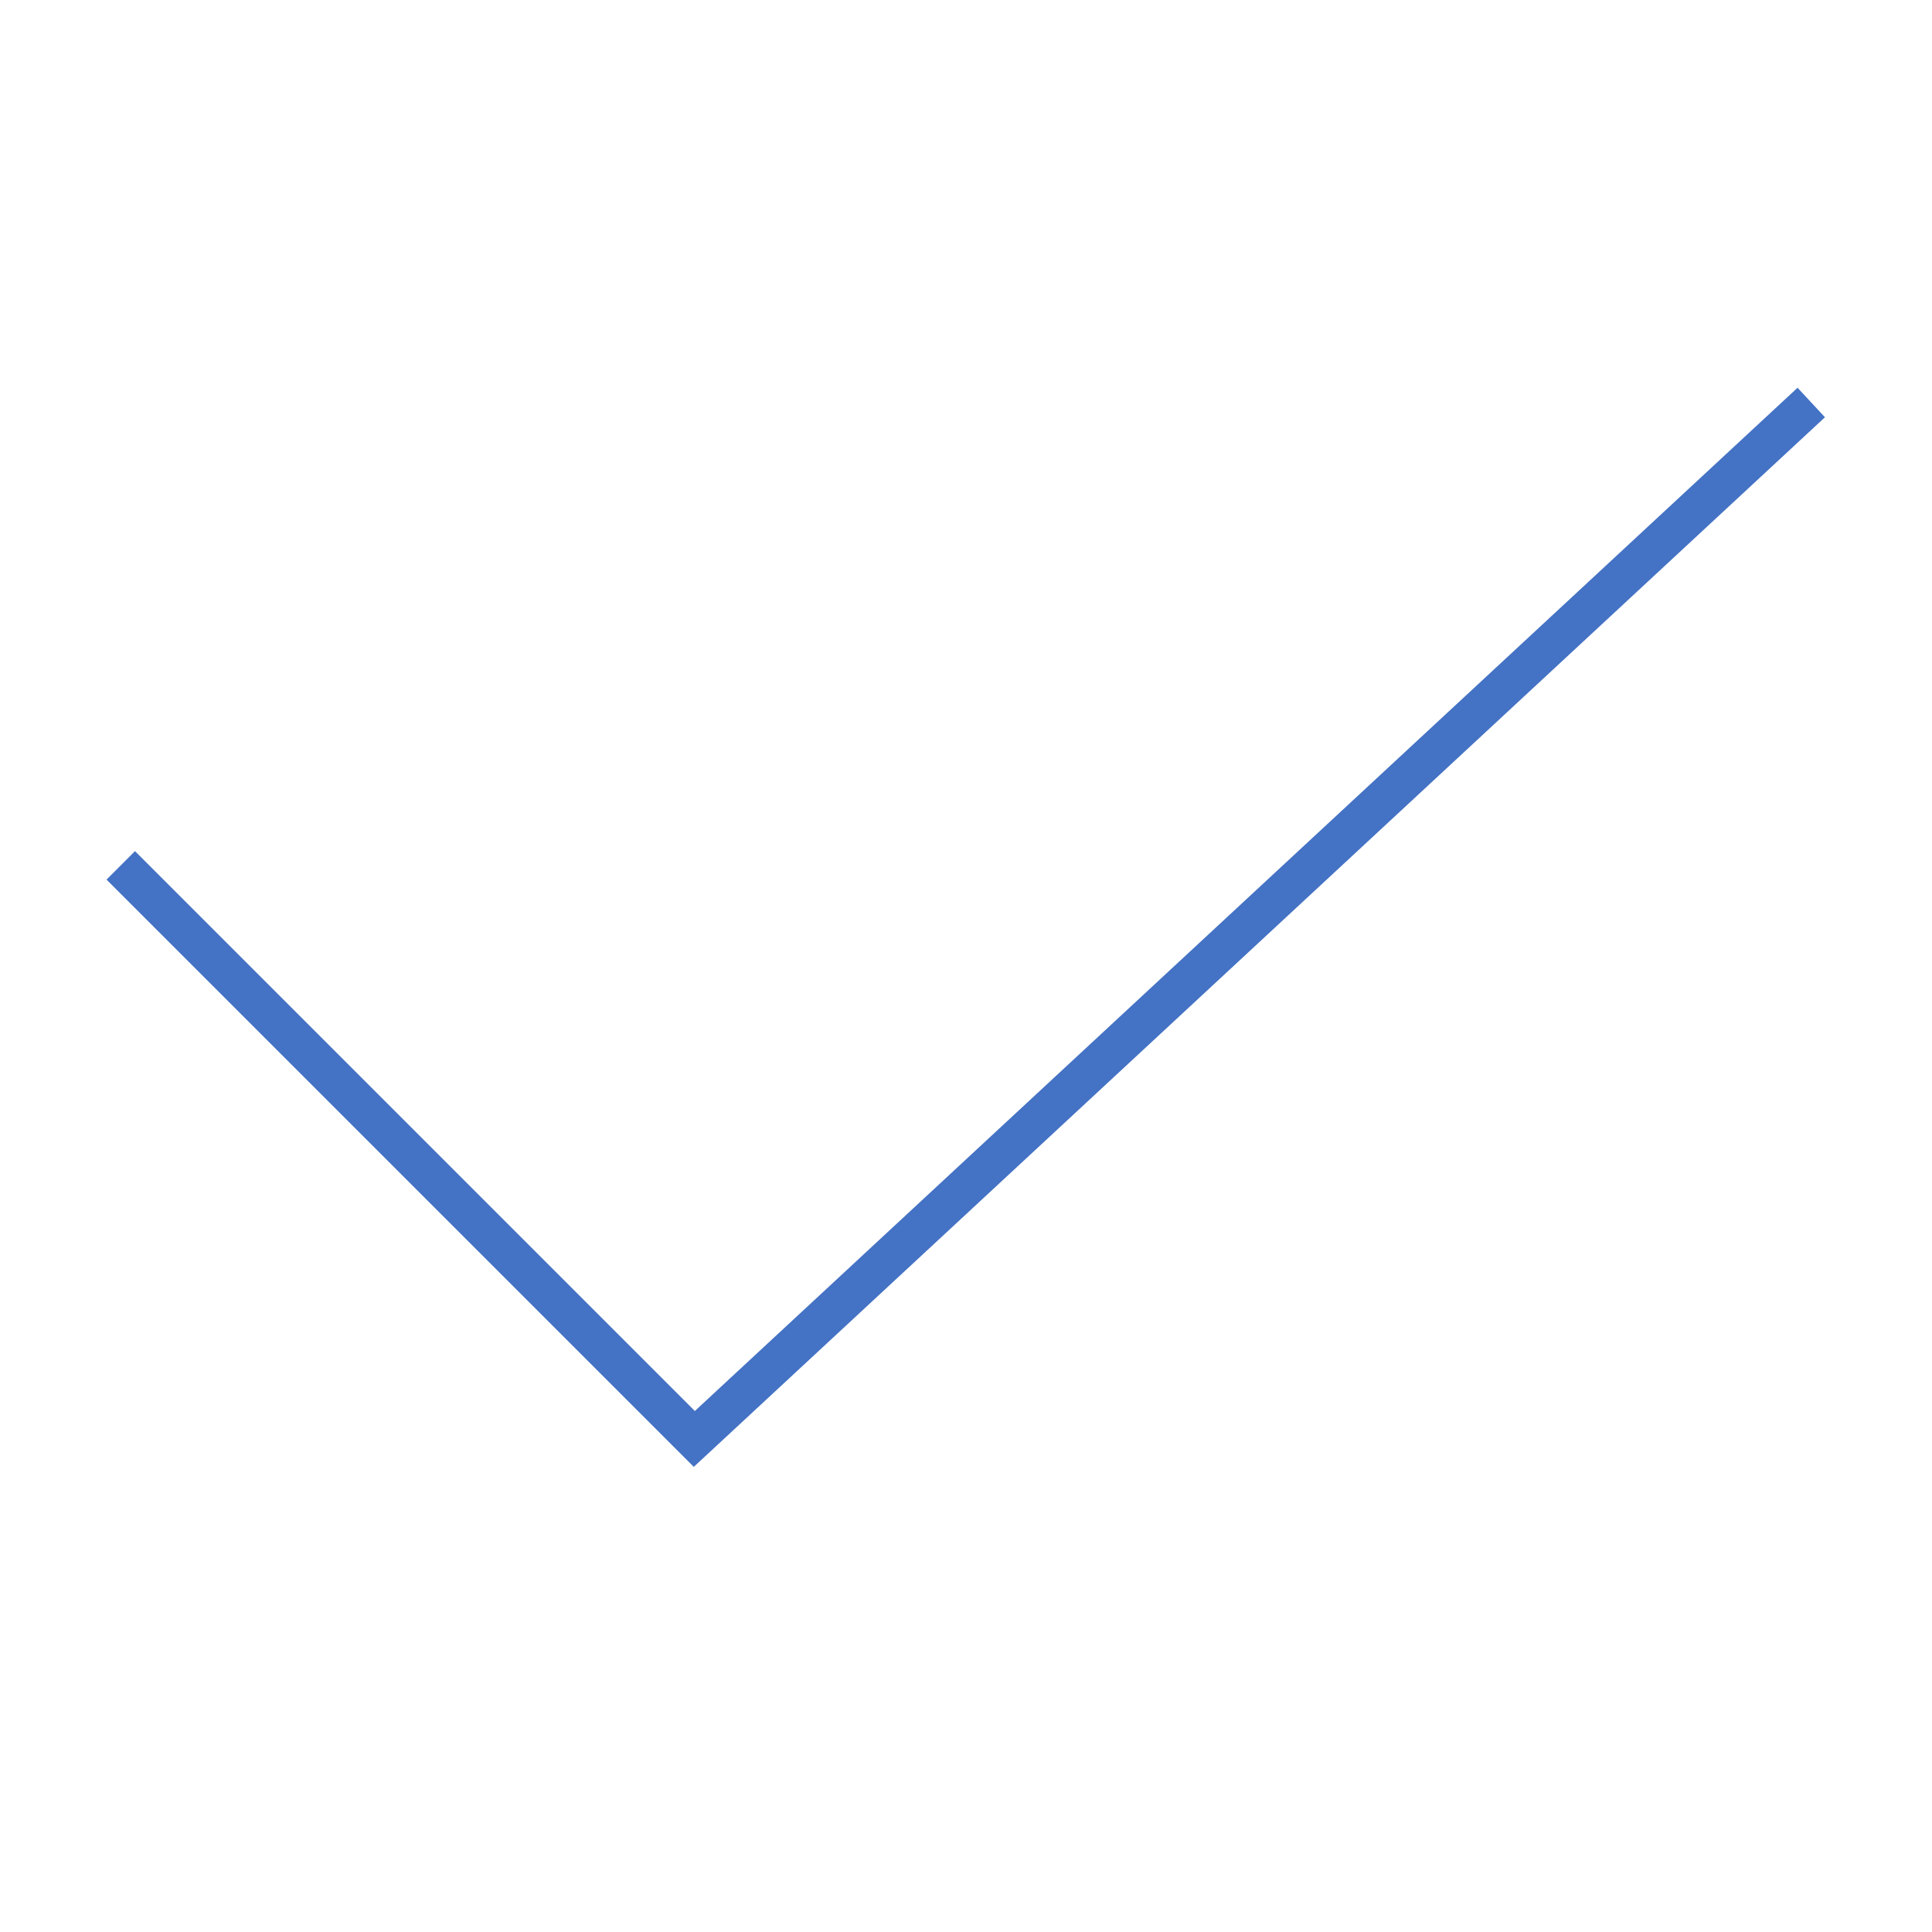 <svg width="57" height="57" xmlns="http://www.w3.org/2000/svg" xmlns:xlink="http://www.w3.org/1999/xlink" xml:space="preserve" overflow="hidden"><defs><clipPath id="clip0"><rect x="0" y="0" width="57" height="57"/></clipPath></defs><g clip-path="url(#clip0)"><path d="M20.5 41.629 3.982 25.111 3.143 25.951 20.469 43.277 53.842 12.31 53.033 11.44 20.5 41.629Z" fill="#4472C4"/></g></svg>